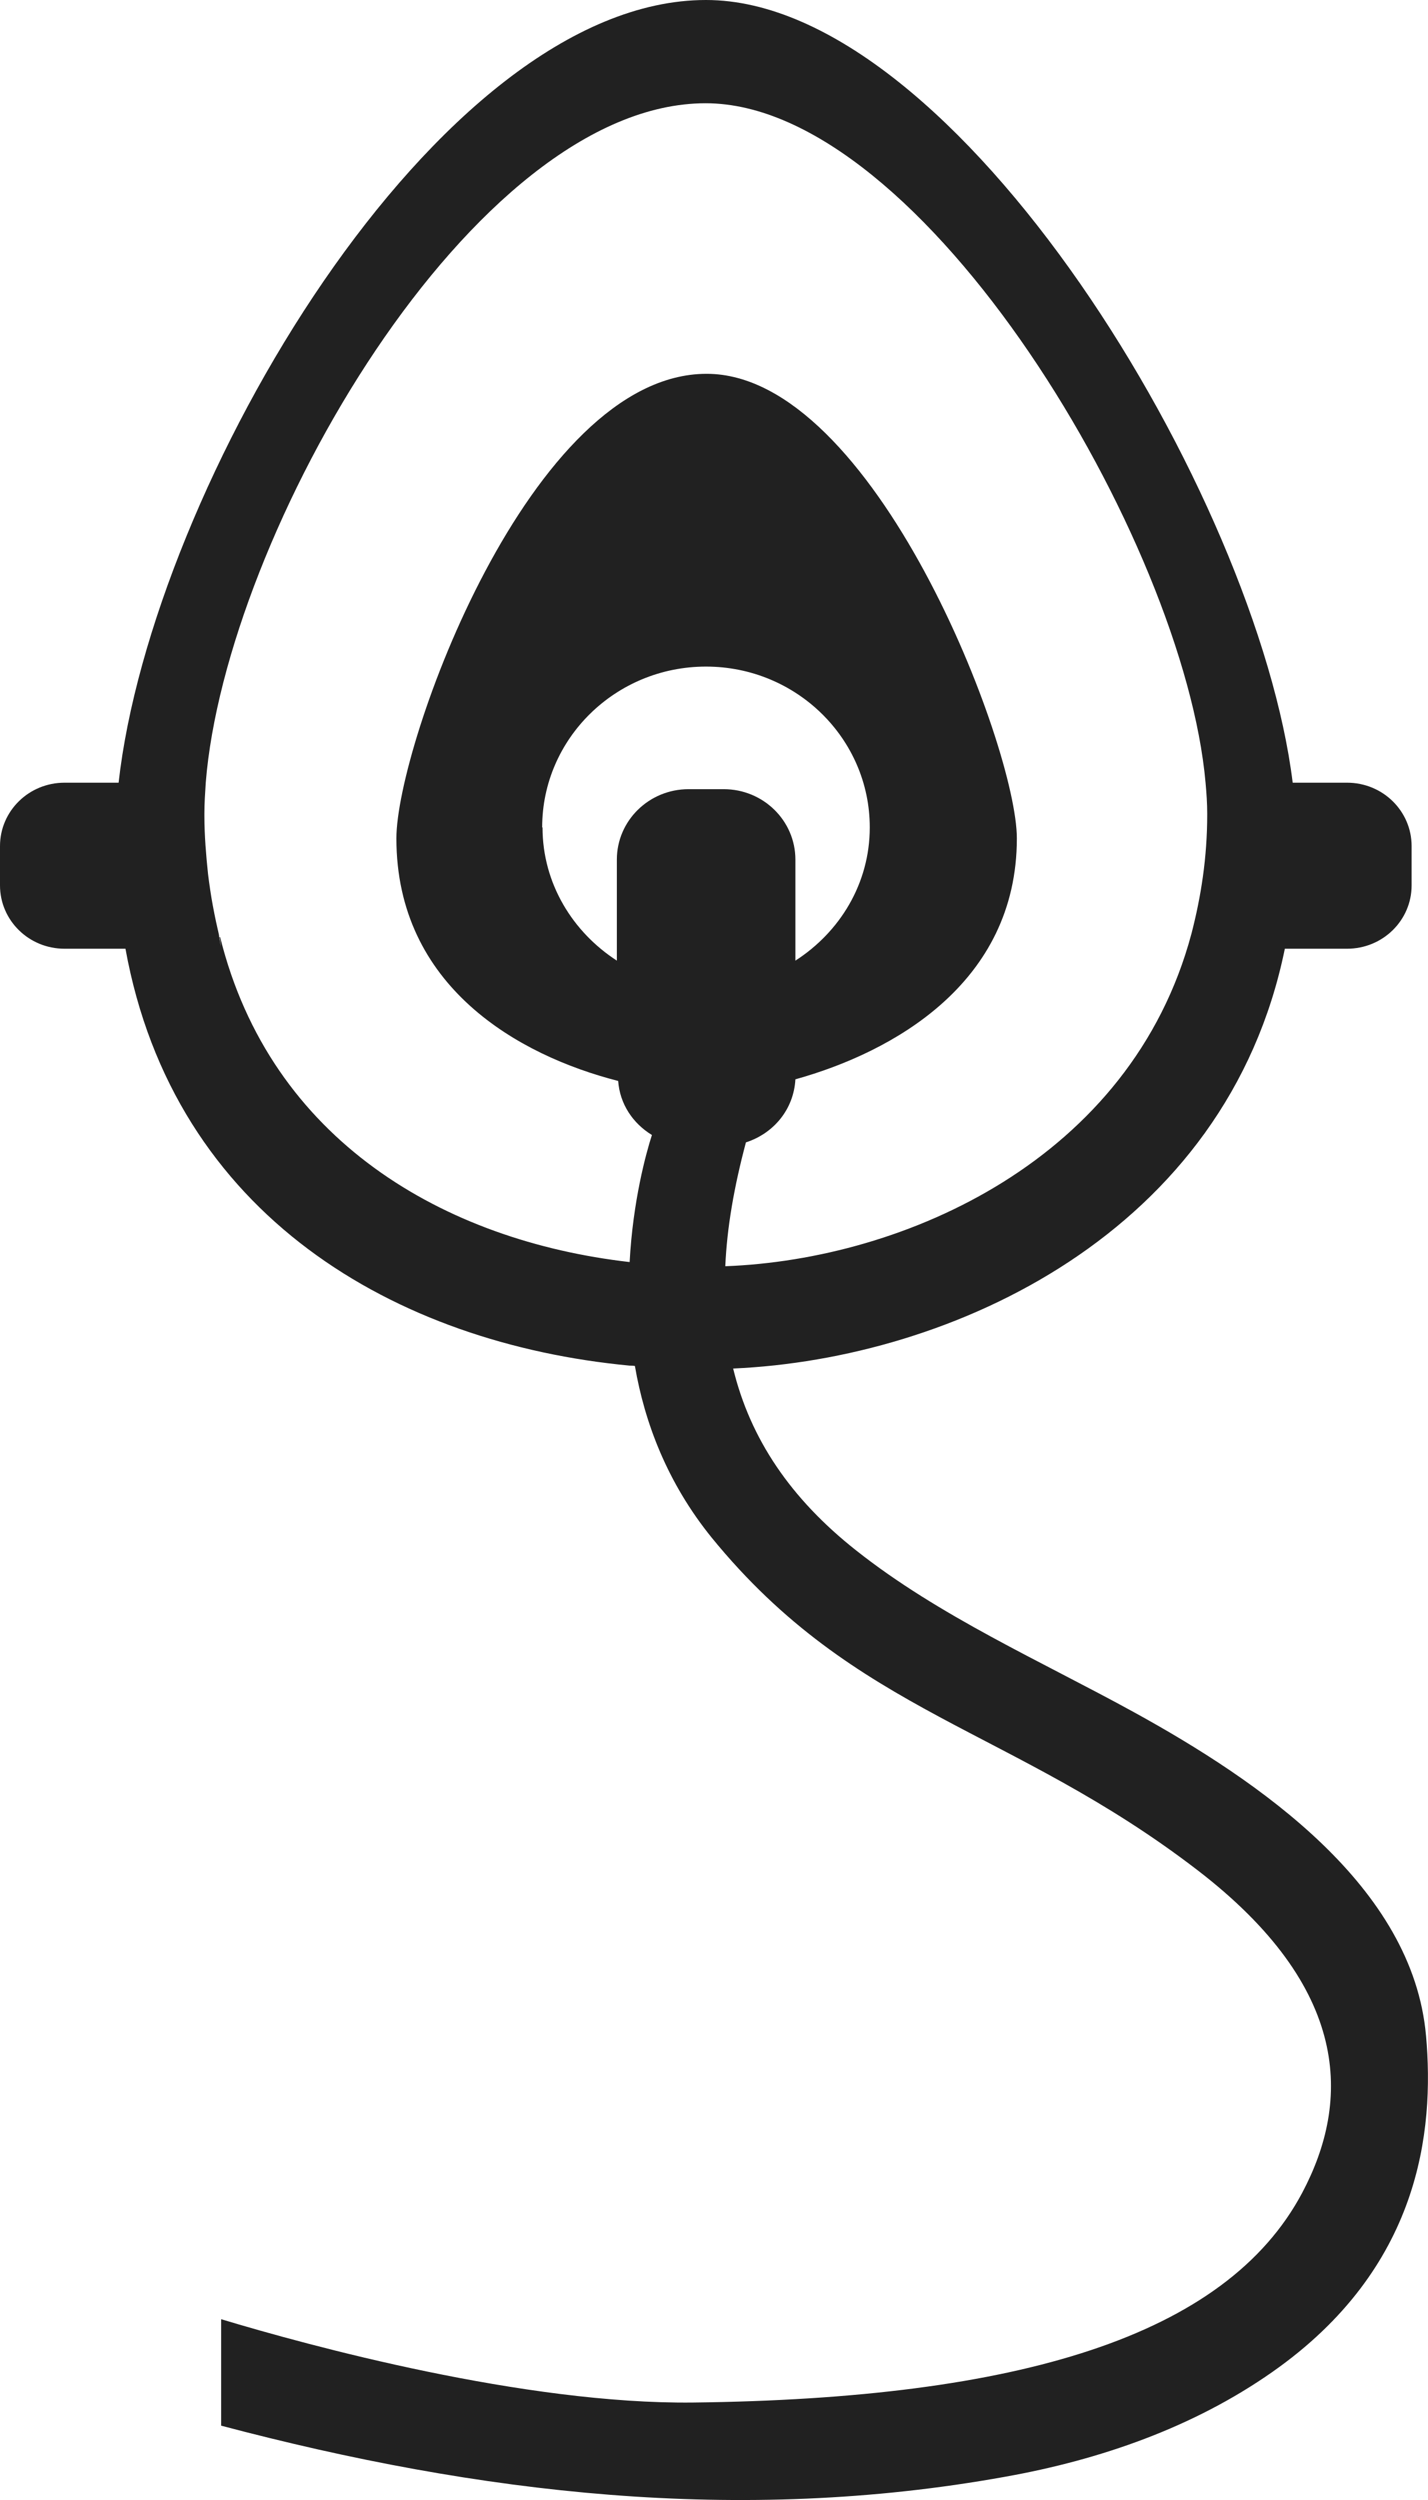 <svg width="36" height="63" viewBox="0 0 36 63" fill="none" xmlns="http://www.w3.org/2000/svg">
<g clip-path="url(#clip0_2040_681)">
<path d="M35.95 51.301C35.62 47.548 31.771 44.897 28.584 43.146C26.238 41.857 23.678 40.73 21.58 39.068C19.928 37.763 18.913 36.255 18.483 34.487C23.992 34.244 30.929 31.074 32.391 23.908H33.96C34.86 23.908 35.587 23.194 35.587 22.311V21.322C35.587 20.438 34.86 19.724 33.96 19.724H32.589C31.697 12.485 24.124 0 17.798 0C11.009 0 3.816 12.323 2.99 19.724H1.627C0.727 19.724 0 20.438 0 21.322V22.311C0 23.194 0.727 23.908 1.627 23.908H3.163C4.385 30.645 9.985 33.855 15.873 34.414C15.923 34.414 15.964 34.414 16.006 34.423C16.253 35.858 16.823 37.365 17.938 38.744C21.572 43.203 25.511 43.535 30.186 47.126C34.051 50.094 34.059 52.939 32.829 55.258C30.904 58.882 25.668 60.446 17.476 60.544C13.222 60.592 7.78 59.109 5.575 58.444V61.127C12.074 62.846 18.632 63.624 25.33 62.416C27.741 61.987 30.087 61.168 32.077 59.773C35.802 57.163 36.165 53.717 35.95 51.293V51.301ZM5.533 23.616C5.558 23.713 5.558 23.819 5.583 23.908C5.55 23.778 5.533 23.624 5.5 23.486C5.509 23.527 5.517 23.567 5.533 23.608C5.41 23.097 5.31 22.578 5.244 22.019C5.195 21.549 5.153 21.062 5.153 20.559C5.153 20.535 5.153 20.519 5.153 20.495C5.153 20.243 5.17 19.984 5.187 19.724C5.682 13.49 11.917 2.602 17.789 2.602C23.273 2.602 29.855 13.644 30.392 19.724C30.417 19.992 30.434 20.251 30.434 20.503C30.434 20.503 30.434 20.519 30.434 20.527C30.434 21.613 30.277 22.602 30.037 23.527C28.517 29.218 22.811 31.739 18.285 31.909C18.326 30.937 18.508 29.899 18.805 28.788C19.507 28.561 20.011 27.953 20.052 27.199C22.497 26.518 25.635 24.783 25.635 21.127C25.635 18.808 22.034 9.42 17.814 9.42C13.363 9.42 9.993 18.776 9.993 21.127C9.993 24.864 13.074 26.599 15.584 27.24C15.626 27.823 15.956 28.31 16.435 28.602C16.286 29.064 15.956 30.264 15.873 31.804C11.199 31.269 6.822 28.739 5.55 23.616H5.533ZM5.253 22.067C5.277 22.27 5.31 22.473 5.343 22.667C5.31 22.465 5.277 22.27 5.253 22.067ZM13.668 20.851C13.668 18.614 15.518 16.798 17.798 16.798C20.077 16.798 21.927 18.614 21.927 20.851C21.927 22.262 21.175 23.486 20.052 24.208V21.662C20.052 20.681 19.243 19.887 18.244 19.887H17.36C16.361 19.887 15.551 20.681 15.551 21.662V24.208C14.436 23.486 13.677 22.262 13.677 20.851H13.668Z" fill="#212121"/>
</g>
<defs>
<clipPath id="clip0_2040_681">
<rect width="36" height="63" fill="white"/>
</clipPath>
</defs>
</svg>
